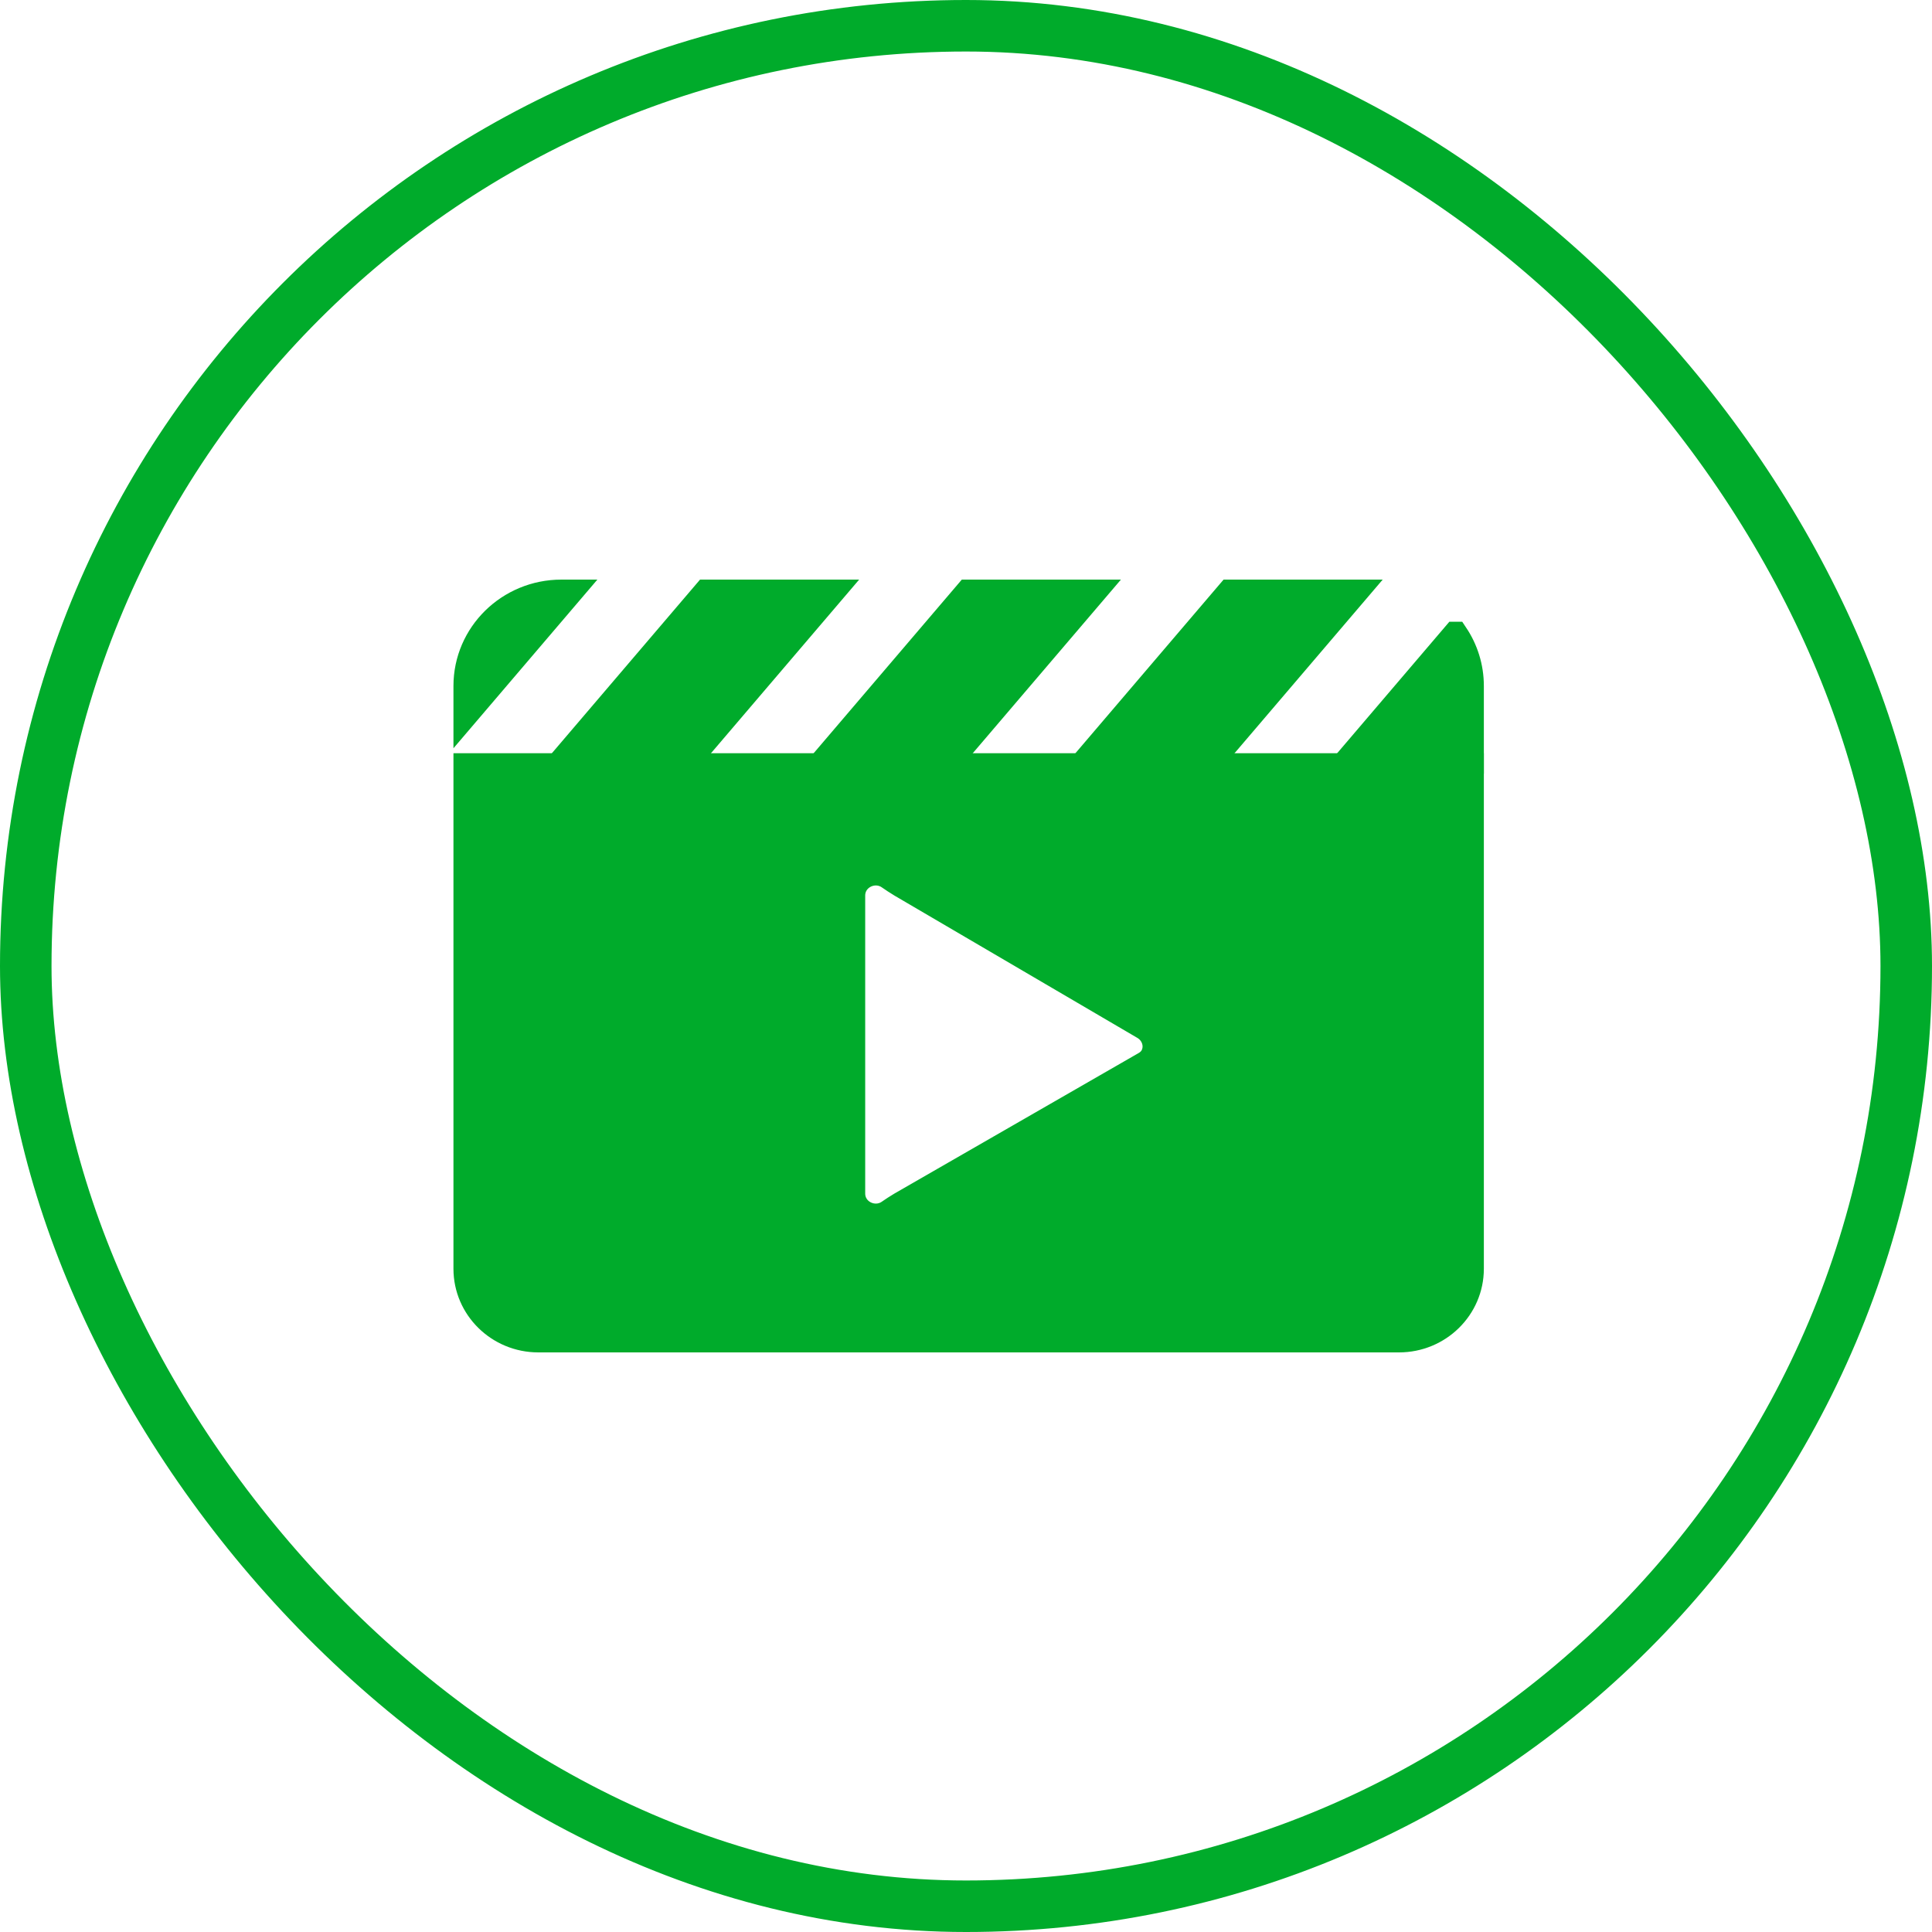 <svg width="75" height="75" viewBox="0 0 75 75" fill="none" xmlns="http://www.w3.org/2000/svg">
<rect x="1" y="1" width="73" height="73" rx="36.5" stroke="#00AB2B" stroke-width="2"/>
<path d="M56.495 24.635L52.317 29.532H57.103V26.629C57.103 25.892 56.88 25.208 56.496 24.635H56.495Z" fill="#00AB2B" stroke="#00AB2B"/>
<path d="M47.73 23L42.155 29.533H47.017L52.592 23H47.73Z" fill="#00AB2B" stroke="#00AB2B"/>
<path d="M27.406 23L21.831 29.533H26.693L32.268 23H27.406Z" fill="#00AB2B" stroke="#00AB2B"/>
<path d="M21.794 23C19.756 23 18.103 24.625 18.103 26.629V27.691L22.106 23H21.794Z" fill="#00AB2B" stroke="#00AB2B"/>
<path d="M37.568 23L31.993 29.533H36.855L42.43 23H37.568Z" fill="#00AB2B" stroke="#00AB2B"/>
<path d="M56.603 30.24V49.252C56.603 50.485 55.584 51.5 54.308 51.5H20.898C19.623 51.5 18.603 50.485 18.603 49.252V30.24H56.603ZM34.781 33.611C33.896 33.015 32.587 33.602 32.587 34.767V46.33C32.587 47.495 33.896 48.082 34.781 47.485H34.782C34.942 47.377 35.079 47.283 35.221 47.201L35.221 47.2L44.589 41.809H44.592L44.708 41.742C44.908 41.626 45.099 41.45 45.218 41.21L45.221 41.204C45.232 41.179 45.242 41.155 45.252 41.133L45.255 41.127C45.523 40.475 45.227 39.762 44.657 39.428L35.238 33.91H35.239C35.09 33.822 34.949 33.724 34.781 33.611Z" fill="#00AB2B" stroke="#00AB2B"/>
<path d="M18.103 29.74V49.252C18.103 50.77 19.355 52 20.898 52H54.309C55.852 52 57.103 50.77 57.103 49.252V29.74H18.103ZM44.457 41.309L34.971 46.767C34.809 46.861 34.656 46.966 34.501 47.071C33.924 47.46 33.087 47.065 33.087 46.33V34.768C33.087 34.032 33.923 33.637 34.501 34.026C34.661 34.134 34.819 34.243 34.985 34.341L44.404 39.859C44.781 40.079 44.957 40.537 44.792 40.936C44.785 40.954 44.776 40.972 44.768 40.989C44.702 41.124 44.589 41.233 44.457 41.309H44.457V41.309Z" fill="#00AB2B" stroke="#00AB2B"/>
</svg>
